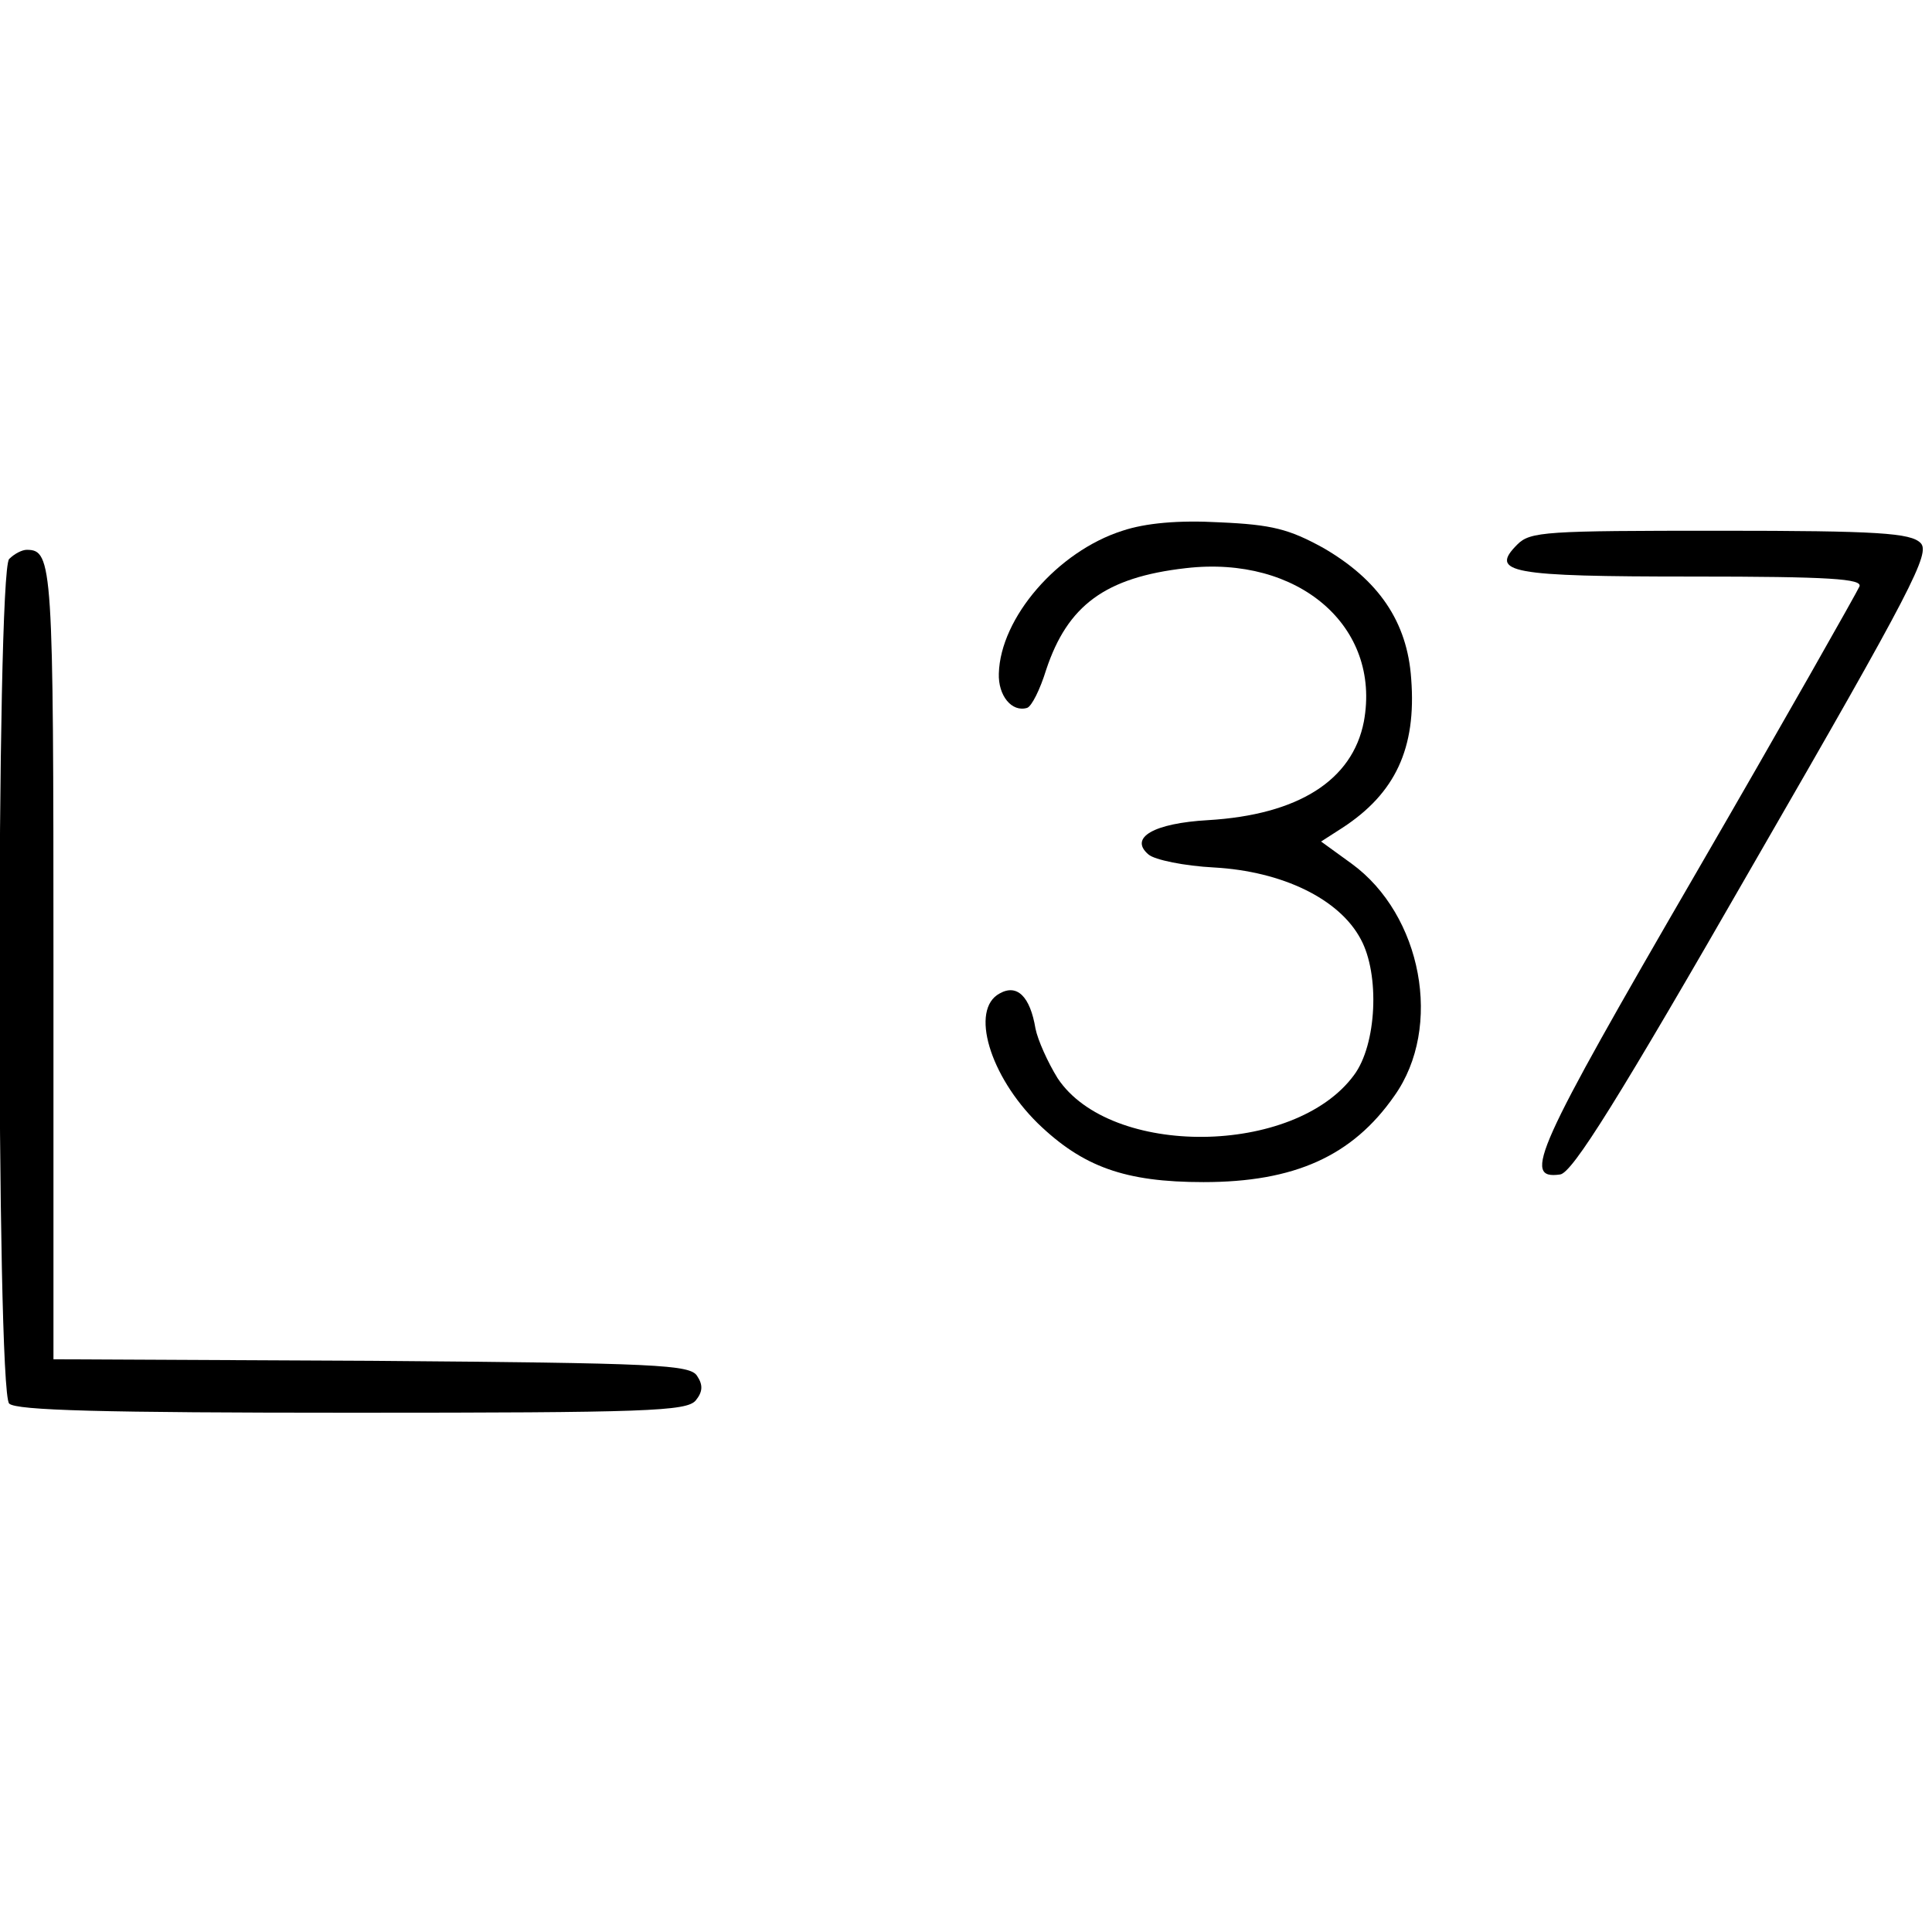<?xml version="1.0" standalone="no"?>
<!DOCTYPE svg PUBLIC "-//W3C//DTD SVG 20010904//EN"
 "http://www.w3.org/TR/2001/REC-SVG-20010904/DTD/svg10.dtd">
<svg version="1.0" xmlns="http://www.w3.org/2000/svg"
 width="253pt" height="253pt" viewBox="0 0 253 253"
 preserveAspectRatio="xMidYMid meet">
<g transform="translate(0,253) scale(0.1,-0.1)"
fill="#000000" stroke="none">
<path d="M1470 1835 c-85 -27 -160 -114 -162 -187 -1 -29 17 -51 37 -45 6 2
17 24 25 50 28 84 77 121 183 133 147 17 256 -76 233 -201 -15 -77 -86 -122
-204 -129 -71 -4 -104 -23 -78 -45 8 -7 47 -15 86 -17 89 -5 164 -41 192 -94
25 -46 21 -138 -9 -178 -78 -106 -319 -108 -388 -4 -13 21 -26 50 -29 65 -7
42 -24 59 -47 46 -39 -21 -13 -108 50 -170 59 -57 114 -77 217 -77 119 0 195
34 250 113 64 90 36 237 -56 304 l-40 29 28 18 c69 45 97 104 90 195 -5 75
-43 130 -116 172 -44 24 -66 30 -135 33 -54 3 -97 -1 -127 -11z"/>
<path d="M1987 1817 c-37 -37 -10 -42 229 -42 181 0 223 -3 219 -13 -3 -7 -99
-177 -215 -377 -210 -362 -227 -400 -177 -393 16 2 76 98 254 408 209 362 231
406 218 419 -13 13 -55 16 -263 16 -228 0 -248 -1 -265 -18z"/>
<path d="M12 1798 c-17 -17 -17 -1089 0 -1106 9 -9 122 -12 449 -12 386 0 438
2 450 16 9 11 10 20 2 32 -9 15 -51 17 -427 20 l-416 2 0 518 c0 523 -1 542
-35 542 -6 0 -16 -5 -23 -12z"/>
</g>
</svg>
